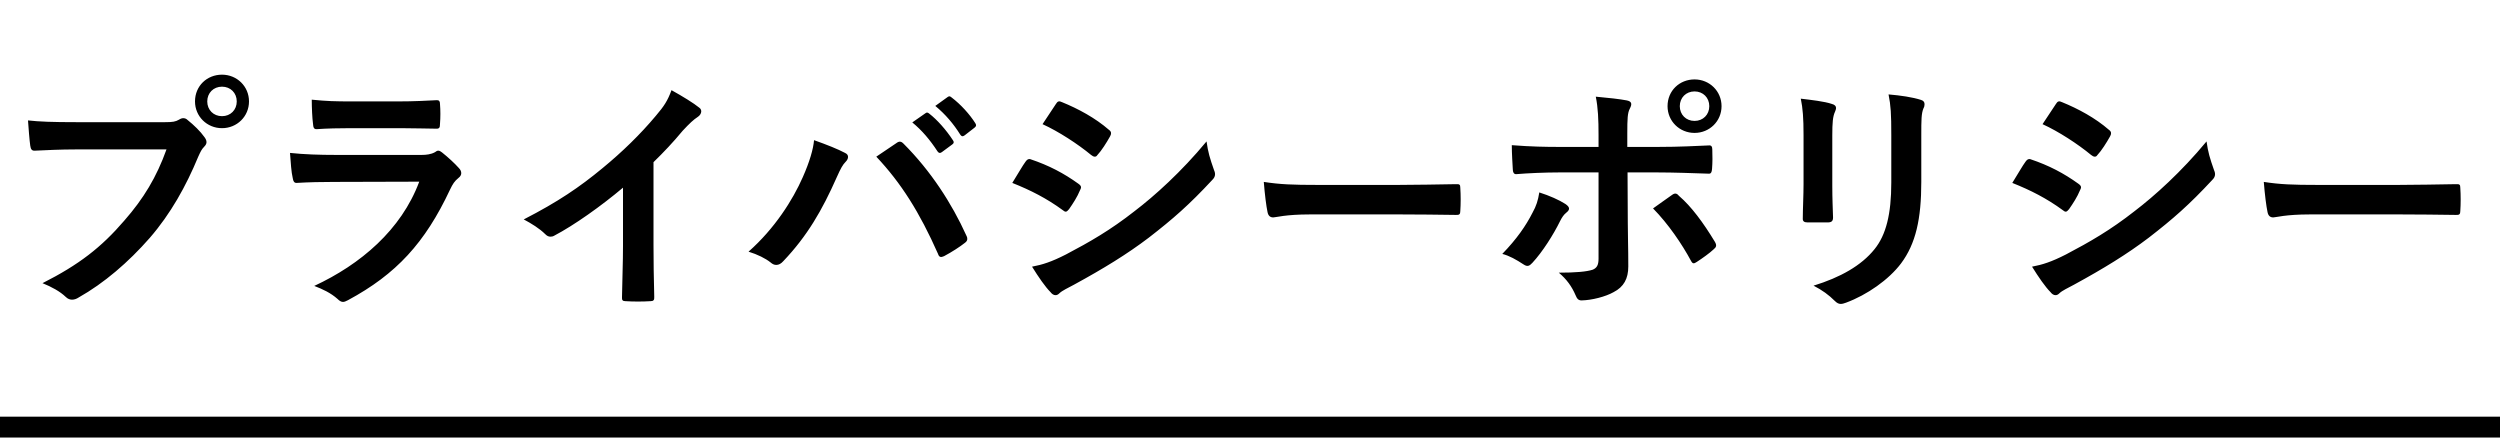 <svg width="120" height="21" viewBox="0 0 120 21" fill="none" xmlns="http://www.w3.org/2000/svg">
<line x1="4.37114e-08" y1="20.5" x2="120" y2="20.5" stroke="black"/>
<path d="M7.992 7.172H3.66C2.88 7.172 2.196 7.208 1.68 7.232C1.524 7.244 1.476 7.16 1.452 6.992C1.416 6.752 1.368 6.128 1.344 5.78C1.884 5.84 2.52 5.864 3.648 5.864H7.932C8.292 5.864 8.424 5.84 8.592 5.744C8.664 5.696 8.736 5.672 8.796 5.672C8.868 5.672 8.94 5.696 9 5.756C9.312 6.008 9.612 6.296 9.816 6.584C9.876 6.668 9.912 6.74 9.912 6.824C9.912 6.896 9.876 6.968 9.792 7.052C9.684 7.16 9.624 7.28 9.516 7.52C8.928 8.936 8.196 10.256 7.188 11.42C6.156 12.596 4.992 13.592 3.78 14.276C3.672 14.348 3.564 14.384 3.456 14.384C3.36 14.384 3.252 14.348 3.156 14.252C2.88 13.988 2.484 13.772 2.04 13.592C3.792 12.704 4.86 11.876 5.964 10.592C6.9 9.524 7.512 8.504 7.992 7.172ZM10.656 3.584C11.376 3.584 11.952 4.148 11.952 4.868C11.952 5.588 11.376 6.152 10.656 6.152C9.936 6.152 9.36 5.588 9.36 4.868C9.36 4.124 9.936 3.584 10.656 3.584ZM10.656 4.16C10.248 4.16 9.948 4.46 9.948 4.868C9.948 5.276 10.248 5.576 10.656 5.576C11.064 5.576 11.364 5.276 11.364 4.868C11.364 4.46 11.064 4.16 10.656 4.16ZM19.212 6.152H16.836C16.296 6.152 15.696 6.164 15.192 6.2C15.072 6.2 15.036 6.128 15.024 5.936C14.988 5.684 14.964 5.156 14.964 4.784C15.696 4.856 16.056 4.868 16.932 4.868H19.092C19.872 4.868 20.508 4.832 20.976 4.808C21.084 4.808 21.12 4.868 21.12 5C21.144 5.3 21.144 5.636 21.12 5.936C21.12 6.14 21.084 6.188 20.904 6.176C20.508 6.176 19.944 6.152 19.212 6.152ZM20.124 8.72L16.032 8.732C15.432 8.732 14.832 8.744 14.232 8.78C14.124 8.78 14.076 8.708 14.052 8.552C13.98 8.252 13.956 7.808 13.92 7.34C14.604 7.412 15.336 7.436 16.128 7.436H20.244C20.448 7.436 20.688 7.412 20.88 7.304C20.94 7.256 20.988 7.232 21.036 7.232C21.096 7.232 21.156 7.268 21.216 7.316C21.504 7.544 21.828 7.844 22.02 8.06C22.104 8.144 22.14 8.228 22.14 8.312C22.14 8.384 22.104 8.468 22.008 8.54C21.816 8.696 21.732 8.828 21.6 9.104C20.4 11.66 19.02 13.16 16.704 14.408C16.608 14.456 16.536 14.492 16.464 14.492C16.38 14.492 16.296 14.444 16.2 14.348C15.876 14.06 15.492 13.88 15.084 13.724C17.304 12.692 19.26 11.036 20.124 8.72ZM31.368 7.784V11.756C31.368 12.584 31.38 13.292 31.404 14.252C31.416 14.408 31.356 14.456 31.224 14.456C30.84 14.48 30.408 14.48 30.024 14.456C29.892 14.456 29.844 14.408 29.856 14.264C29.868 13.4 29.904 12.62 29.904 11.804V9.008C28.848 9.896 27.564 10.808 26.604 11.312C26.544 11.348 26.484 11.36 26.424 11.36C26.328 11.36 26.256 11.324 26.172 11.24C25.896 10.964 25.5 10.724 25.14 10.532C26.796 9.68 27.816 8.984 28.92 8.072C29.868 7.292 30.732 6.452 31.476 5.564C31.884 5.084 32.04 4.844 32.232 4.328C32.772 4.628 33.3 4.952 33.564 5.168C33.636 5.216 33.66 5.288 33.66 5.348C33.66 5.444 33.588 5.552 33.492 5.612C33.288 5.744 33.096 5.924 32.772 6.272C32.304 6.836 31.86 7.304 31.368 7.784ZM35.93 12.08C37.19 10.964 38.054 9.596 38.534 8.504C38.858 7.772 39.038 7.16 39.074 6.728C39.686 6.944 40.226 7.16 40.562 7.34C40.67 7.388 40.706 7.46 40.706 7.532C40.706 7.616 40.658 7.7 40.586 7.772C40.454 7.904 40.358 8.072 40.166 8.504C39.458 10.1 38.75 11.324 37.598 12.536C37.49 12.656 37.382 12.716 37.262 12.716C37.166 12.716 37.082 12.68 36.986 12.596C36.746 12.404 36.362 12.212 35.93 12.08ZM42.062 7.52C42.494 7.232 42.818 7.004 43.022 6.872C43.082 6.824 43.142 6.8 43.19 6.8C43.25 6.8 43.298 6.824 43.37 6.896C44.678 8.204 45.686 9.764 46.382 11.3C46.418 11.36 46.43 11.408 46.43 11.468C46.43 11.54 46.394 11.6 46.31 11.66C46.082 11.84 45.698 12.092 45.314 12.296C45.158 12.368 45.074 12.344 45.026 12.188C44.138 10.184 43.25 8.78 42.062 7.52ZM43.79 5.876L44.426 5.432C44.486 5.384 44.534 5.396 44.606 5.456C44.978 5.744 45.41 6.224 45.746 6.74C45.794 6.812 45.794 6.872 45.71 6.932L45.206 7.304C45.122 7.364 45.062 7.352 45.002 7.268C44.642 6.716 44.258 6.26 43.79 5.876ZM44.894 5.084L45.494 4.652C45.566 4.604 45.602 4.616 45.674 4.676C46.118 5.012 46.55 5.492 46.814 5.912C46.862 5.984 46.874 6.056 46.778 6.128L46.298 6.5C46.202 6.572 46.142 6.536 46.094 6.464C45.77 5.948 45.386 5.492 44.894 5.084ZM48.59 8.78C48.89 8.3 49.082 7.952 49.226 7.76C49.286 7.676 49.346 7.616 49.454 7.64C50.354 7.94 51.074 8.324 51.758 8.816C51.842 8.876 51.89 8.924 51.89 8.996C51.89 9.032 51.866 9.08 51.842 9.128C51.71 9.452 51.506 9.764 51.314 10.04C51.254 10.112 51.206 10.16 51.158 10.16C51.11 10.16 51.074 10.136 51.014 10.088C50.246 9.524 49.466 9.128 48.59 8.78ZM50.042 5.96C50.246 5.648 50.474 5.312 50.678 5C50.762 4.856 50.834 4.832 50.978 4.904C51.746 5.216 52.574 5.66 53.234 6.236C53.306 6.284 53.33 6.344 53.33 6.392C53.33 6.44 53.318 6.488 53.282 6.548C53.114 6.848 52.874 7.232 52.67 7.448C52.634 7.508 52.586 7.52 52.55 7.52C52.49 7.52 52.43 7.484 52.37 7.436C51.746 6.92 50.81 6.308 50.042 5.96ZM49.538 12.8C50.042 12.704 50.462 12.572 51.17 12.212C52.31 11.612 53.294 11.048 54.458 10.136C55.418 9.404 56.702 8.252 57.914 6.788C57.986 7.316 58.082 7.616 58.262 8.132C58.298 8.216 58.322 8.288 58.322 8.36C58.322 8.456 58.286 8.54 58.19 8.636C57.074 9.836 56.318 10.496 55.142 11.408C54.098 12.2 52.982 12.884 51.554 13.664C51.266 13.82 50.978 13.952 50.858 14.072C50.786 14.144 50.726 14.168 50.666 14.168C50.582 14.168 50.498 14.12 50.426 14.024C50.174 13.772 49.85 13.304 49.538 12.8ZM67.202 10.292H62.882C61.694 10.292 61.238 10.436 61.118 10.436C60.974 10.436 60.878 10.364 60.842 10.184C60.782 9.908 60.71 9.344 60.662 8.732C61.442 8.852 62.042 8.876 63.254 8.876H67.118C68.03 8.876 68.954 8.852 69.878 8.84C70.058 8.828 70.094 8.864 70.094 9.008C70.118 9.368 70.118 9.776 70.094 10.136C70.094 10.28 70.046 10.328 69.878 10.316C68.978 10.304 68.09 10.292 67.202 10.292ZM76.73 7.052V6.488C76.73 5.732 76.706 5.18 76.598 4.64C77.162 4.688 77.786 4.76 78.086 4.82C78.326 4.868 78.35 4.988 78.23 5.216C78.122 5.42 78.11 5.696 78.11 6.416V7.052H79.586C80.63 7.052 81.446 7.004 82.034 6.98C82.142 6.968 82.19 7.04 82.19 7.172C82.202 7.484 82.202 7.796 82.178 8.108C82.166 8.264 82.13 8.348 82.01 8.336C81.266 8.312 80.354 8.276 79.538 8.276H78.122L78.134 10.7C78.134 11.336 78.158 11.852 78.158 12.788C78.158 13.376 77.942 13.772 77.45 14.024C77.066 14.24 76.418 14.408 75.914 14.42C75.77 14.42 75.698 14.348 75.626 14.168C75.446 13.748 75.194 13.4 74.822 13.088C75.638 13.088 76.166 13.04 76.454 12.944C76.646 12.86 76.73 12.728 76.73 12.416V8.276H74.846C74.162 8.276 73.334 8.312 72.77 8.36C72.662 8.36 72.614 8.264 72.614 8.12C72.602 7.904 72.566 7.364 72.566 6.968C73.478 7.04 74.21 7.052 74.822 7.052H76.73ZM73.886 9.236C74.378 9.392 74.834 9.596 75.134 9.788C75.326 9.92 75.398 10.04 75.182 10.208C75.062 10.304 74.978 10.424 74.882 10.616C74.57 11.252 74.042 12.092 73.55 12.62C73.406 12.776 73.31 12.812 73.13 12.692C72.782 12.464 72.446 12.272 72.11 12.188C72.806 11.468 73.238 10.844 73.562 10.208C73.742 9.884 73.826 9.62 73.886 9.236ZM79.346 10.004C79.67 9.764 79.982 9.56 80.258 9.356C80.402 9.248 80.498 9.284 80.594 9.404C81.182 9.908 81.758 10.688 82.31 11.6C82.418 11.78 82.382 11.864 82.25 11.972C82.058 12.152 81.722 12.392 81.446 12.572C81.314 12.656 81.254 12.68 81.17 12.524C80.738 11.72 80.078 10.748 79.346 10.004ZM81.338 3.812C82.058 3.812 82.634 4.376 82.634 5.096C82.634 5.816 82.058 6.38 81.338 6.38C80.618 6.38 80.042 5.816 80.042 5.096C80.042 4.352 80.618 3.812 81.338 3.812ZM81.338 4.388C80.93 4.388 80.63 4.688 80.63 5.096C80.63 5.504 80.93 5.804 81.338 5.804C81.746 5.804 82.046 5.504 82.046 5.096C82.046 4.688 81.746 4.388 81.338 4.388ZM86.57 8.84V6.488C86.57 5.66 86.534 5.204 86.438 4.736C86.942 4.796 87.578 4.868 87.926 4.988C88.07 5.024 88.13 5.096 88.13 5.18C88.13 5.24 88.106 5.3 88.082 5.36C87.974 5.588 87.95 5.888 87.95 6.5V8.924C87.95 9.548 87.974 10.016 87.986 10.436C87.986 10.616 87.914 10.676 87.722 10.676H86.762C86.594 10.676 86.522 10.616 86.534 10.472C86.534 10.052 86.57 9.356 86.57 8.84ZM92.222 6.5V8.732C92.222 10.508 91.958 11.696 91.25 12.644C90.662 13.424 89.618 14.156 88.61 14.528C88.514 14.564 88.43 14.588 88.358 14.588C88.262 14.588 88.178 14.552 88.07 14.444C87.782 14.156 87.47 13.928 87.05 13.712C88.334 13.316 89.342 12.752 89.978 11.96C90.53 11.276 90.782 10.28 90.782 8.756V6.488C90.782 5.456 90.758 5.072 90.65 4.532C91.226 4.58 91.802 4.664 92.21 4.796C92.33 4.832 92.378 4.904 92.378 5C92.378 5.06 92.366 5.132 92.33 5.192C92.222 5.444 92.222 5.756 92.222 6.5ZM96.59 8.78C96.89 8.3 97.082 7.952 97.226 7.76C97.286 7.676 97.346 7.616 97.454 7.64C98.354 7.94 99.074 8.324 99.758 8.816C99.842 8.876 99.89 8.924 99.89 8.996C99.89 9.032 99.866 9.08 99.842 9.128C99.71 9.452 99.506 9.764 99.314 10.04C99.254 10.112 99.206 10.16 99.158 10.16C99.11 10.16 99.074 10.136 99.014 10.088C98.246 9.524 97.466 9.128 96.59 8.78ZM98.042 5.96C98.246 5.648 98.474 5.312 98.678 5C98.762 4.856 98.834 4.832 98.978 4.904C99.746 5.216 100.574 5.66 101.234 6.236C101.306 6.284 101.33 6.344 101.33 6.392C101.33 6.44 101.318 6.488 101.282 6.548C101.114 6.848 100.874 7.232 100.67 7.448C100.634 7.508 100.586 7.52 100.55 7.52C100.49 7.52 100.43 7.484 100.37 7.436C99.746 6.92 98.81 6.308 98.042 5.96ZM97.538 12.8C98.042 12.704 98.462 12.572 99.17 12.212C100.31 11.612 101.294 11.048 102.458 10.136C103.418 9.404 104.702 8.252 105.914 6.788C105.986 7.316 106.082 7.616 106.262 8.132C106.298 8.216 106.322 8.288 106.322 8.36C106.322 8.456 106.286 8.54 106.19 8.636C105.074 9.836 104.318 10.496 103.142 11.408C102.098 12.2 100.982 12.884 99.554 13.664C99.266 13.82 98.978 13.952 98.858 14.072C98.786 14.144 98.726 14.168 98.666 14.168C98.582 14.168 98.498 14.12 98.426 14.024C98.174 13.772 97.85 13.304 97.538 12.8ZM115.202 10.292H110.882C109.694 10.292 109.238 10.436 109.118 10.436C108.974 10.436 108.878 10.364 108.842 10.184C108.782 9.908 108.71 9.344 108.662 8.732C109.442 8.852 110.042 8.876 111.254 8.876H115.118C116.03 8.876 116.954 8.852 117.878 8.84C118.058 8.828 118.094 8.864 118.094 9.008C118.118 9.368 118.118 9.776 118.094 10.136C118.094 10.28 118.046 10.328 117.878 10.316C116.978 10.304 116.09 10.292 115.202 10.292Z" fill="black"/>
</svg>
